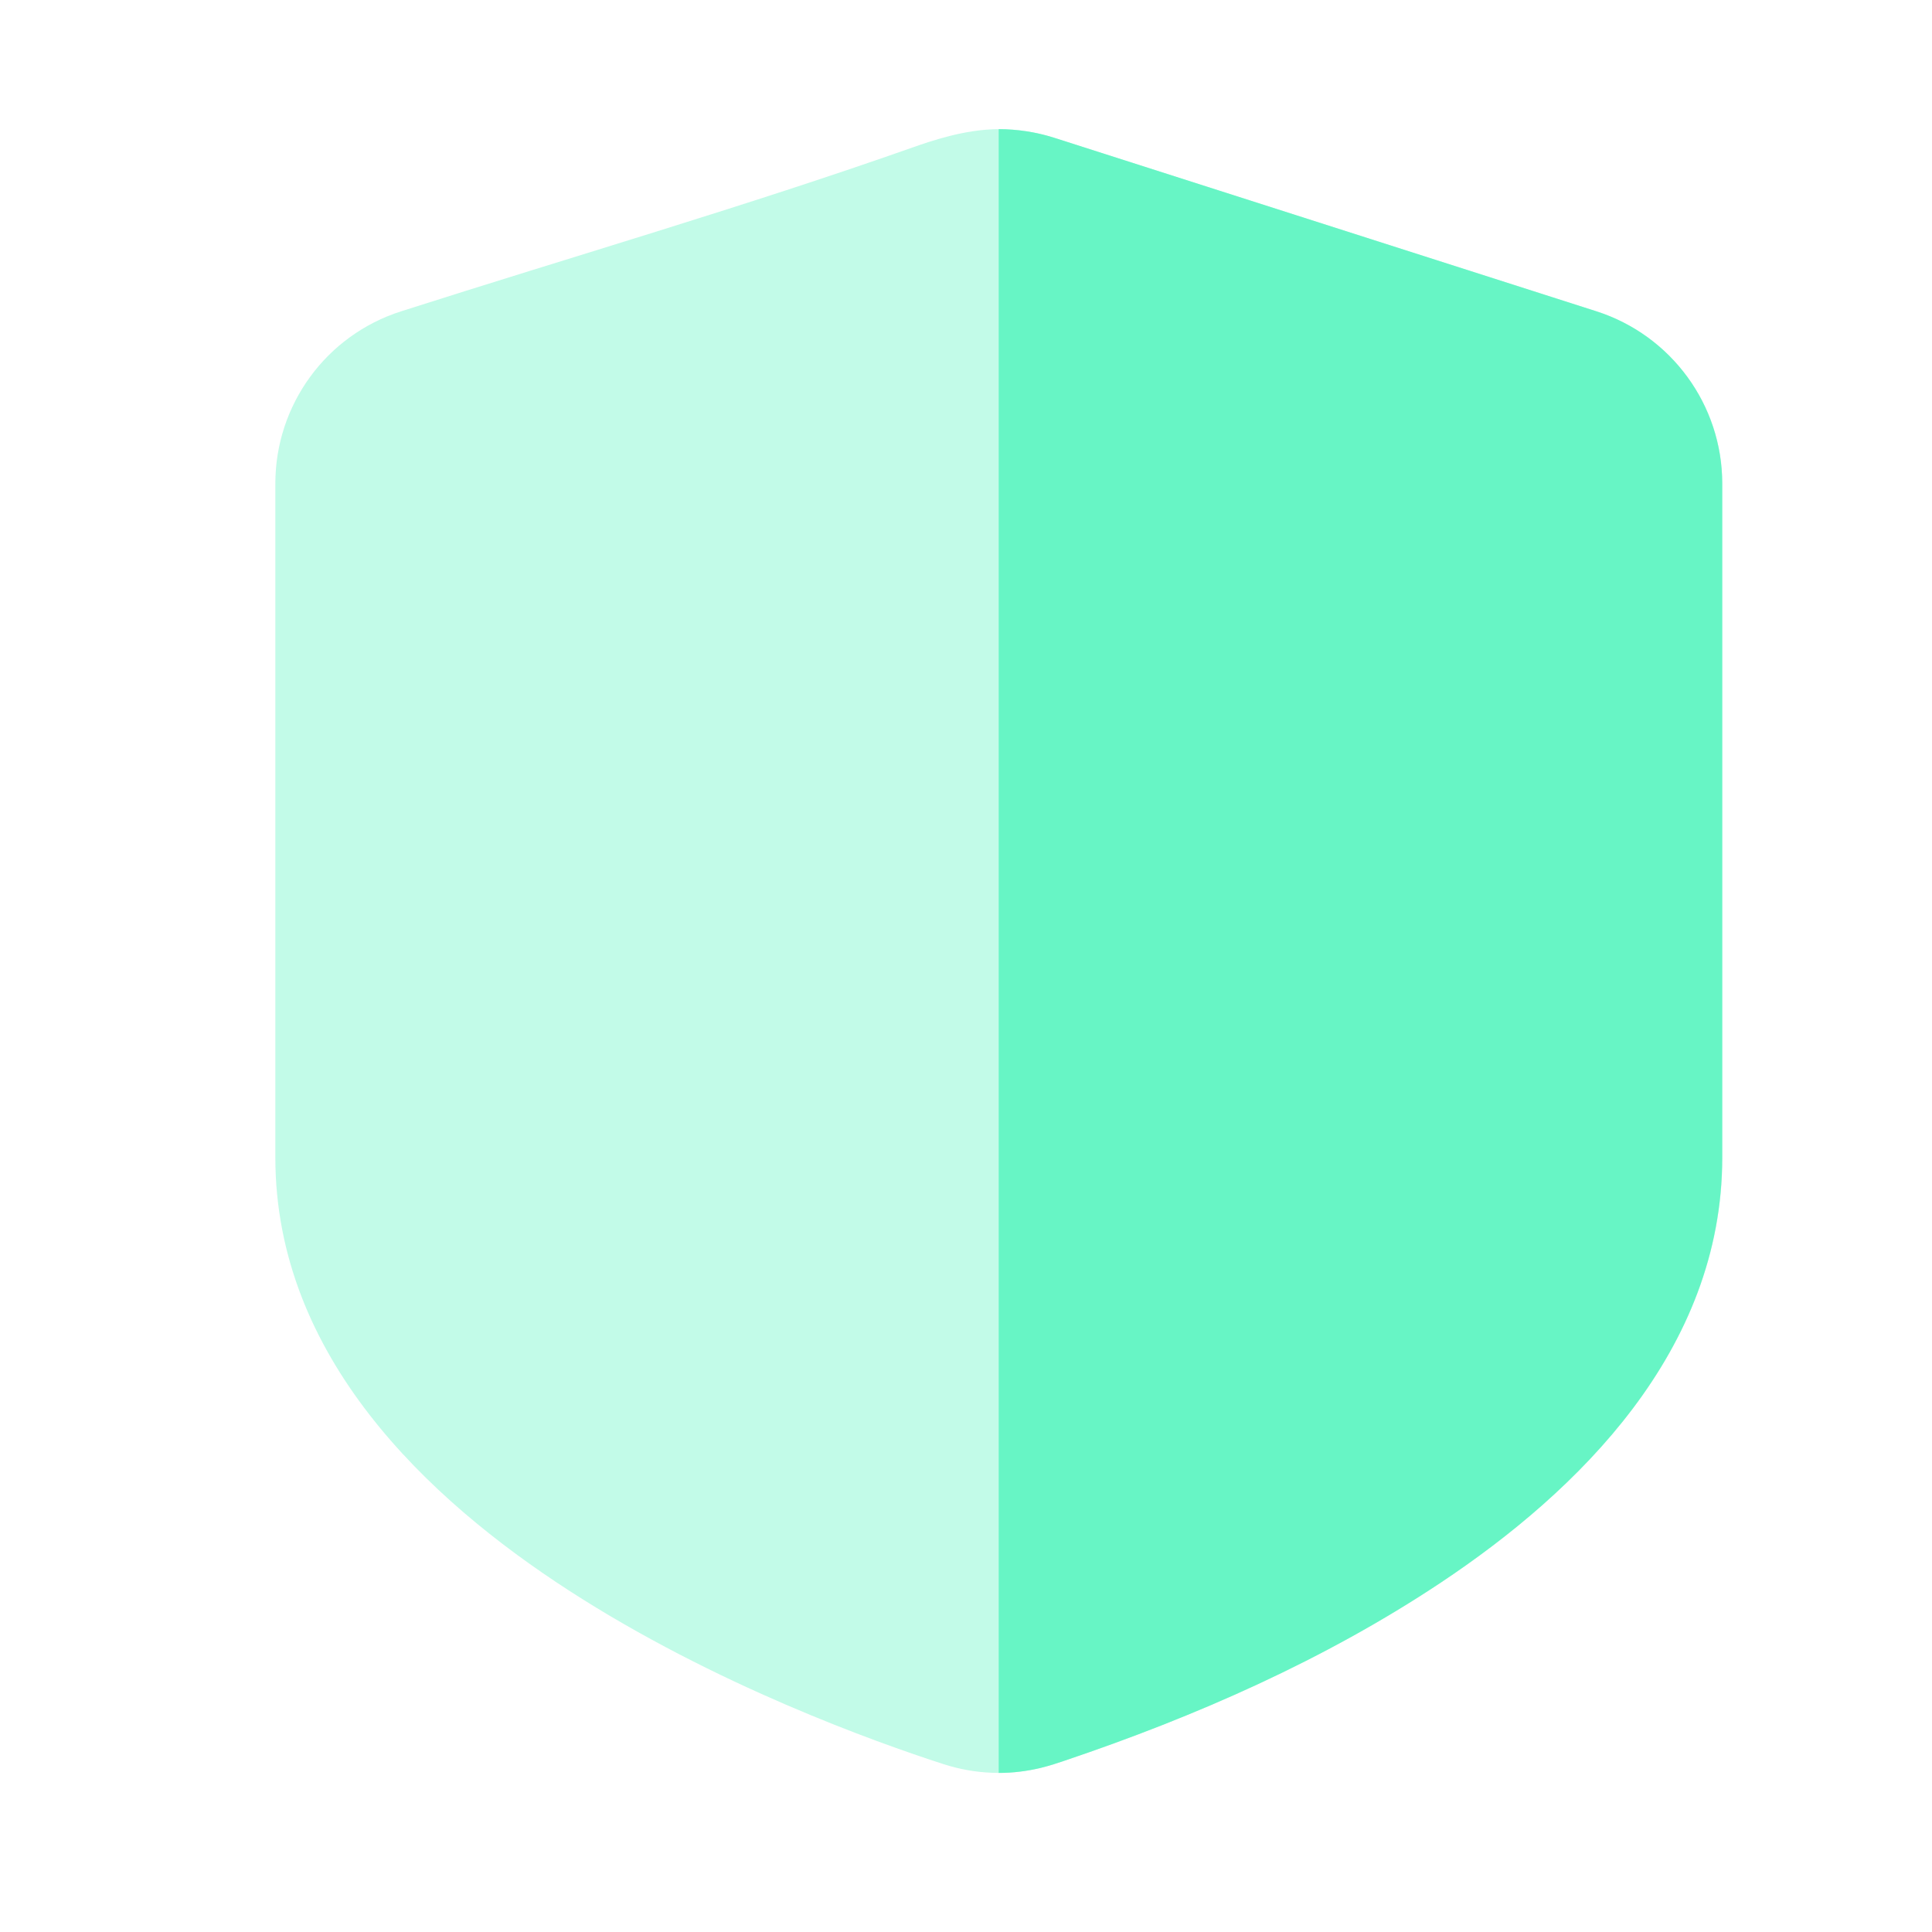 <svg width="27" height="27" viewBox="0 0 27 27" fill="none" xmlns="http://www.w3.org/2000/svg">
<path fill-rule="evenodd" clip-rule="evenodd" d="M12.759 2.059C12.996 1.976 13.482 1.805 13.959 1.805C14.218 1.805 14.48 1.845 14.729 1.924L22.313 4.351C23.358 4.687 24.07 5.659 24.07 6.758V16.176C24.07 18.881 22.051 20.843 20.134 22.119C18.514 23.196 16.712 23.988 14.873 24.608C14.796 24.634 14.672 24.676 14.547 24.706C14.092 24.816 13.624 24.797 13.179 24.652C12.237 24.347 9.988 23.546 7.953 22.229C5.977 20.952 3.848 18.955 3.848 16.176V6.758C3.848 5.659 4.557 4.685 5.605 4.351C7.987 3.589 10.401 2.89 12.759 2.059Z" fill="#67F5C5" fill-opacity="0.4"/>
<path d="M13.957 24.777V1.805C14.216 1.805 14.478 1.845 14.728 1.924L22.311 4.351C23.356 4.687 24.068 5.659 24.068 6.758V16.176C24.068 18.881 22.049 20.843 20.132 22.119C18.512 23.196 16.71 23.988 14.871 24.608C14.794 24.634 14.67 24.676 14.546 24.706C14.351 24.753 14.154 24.777 13.957 24.777Z" fill="#67F5C5"/>
</svg>
